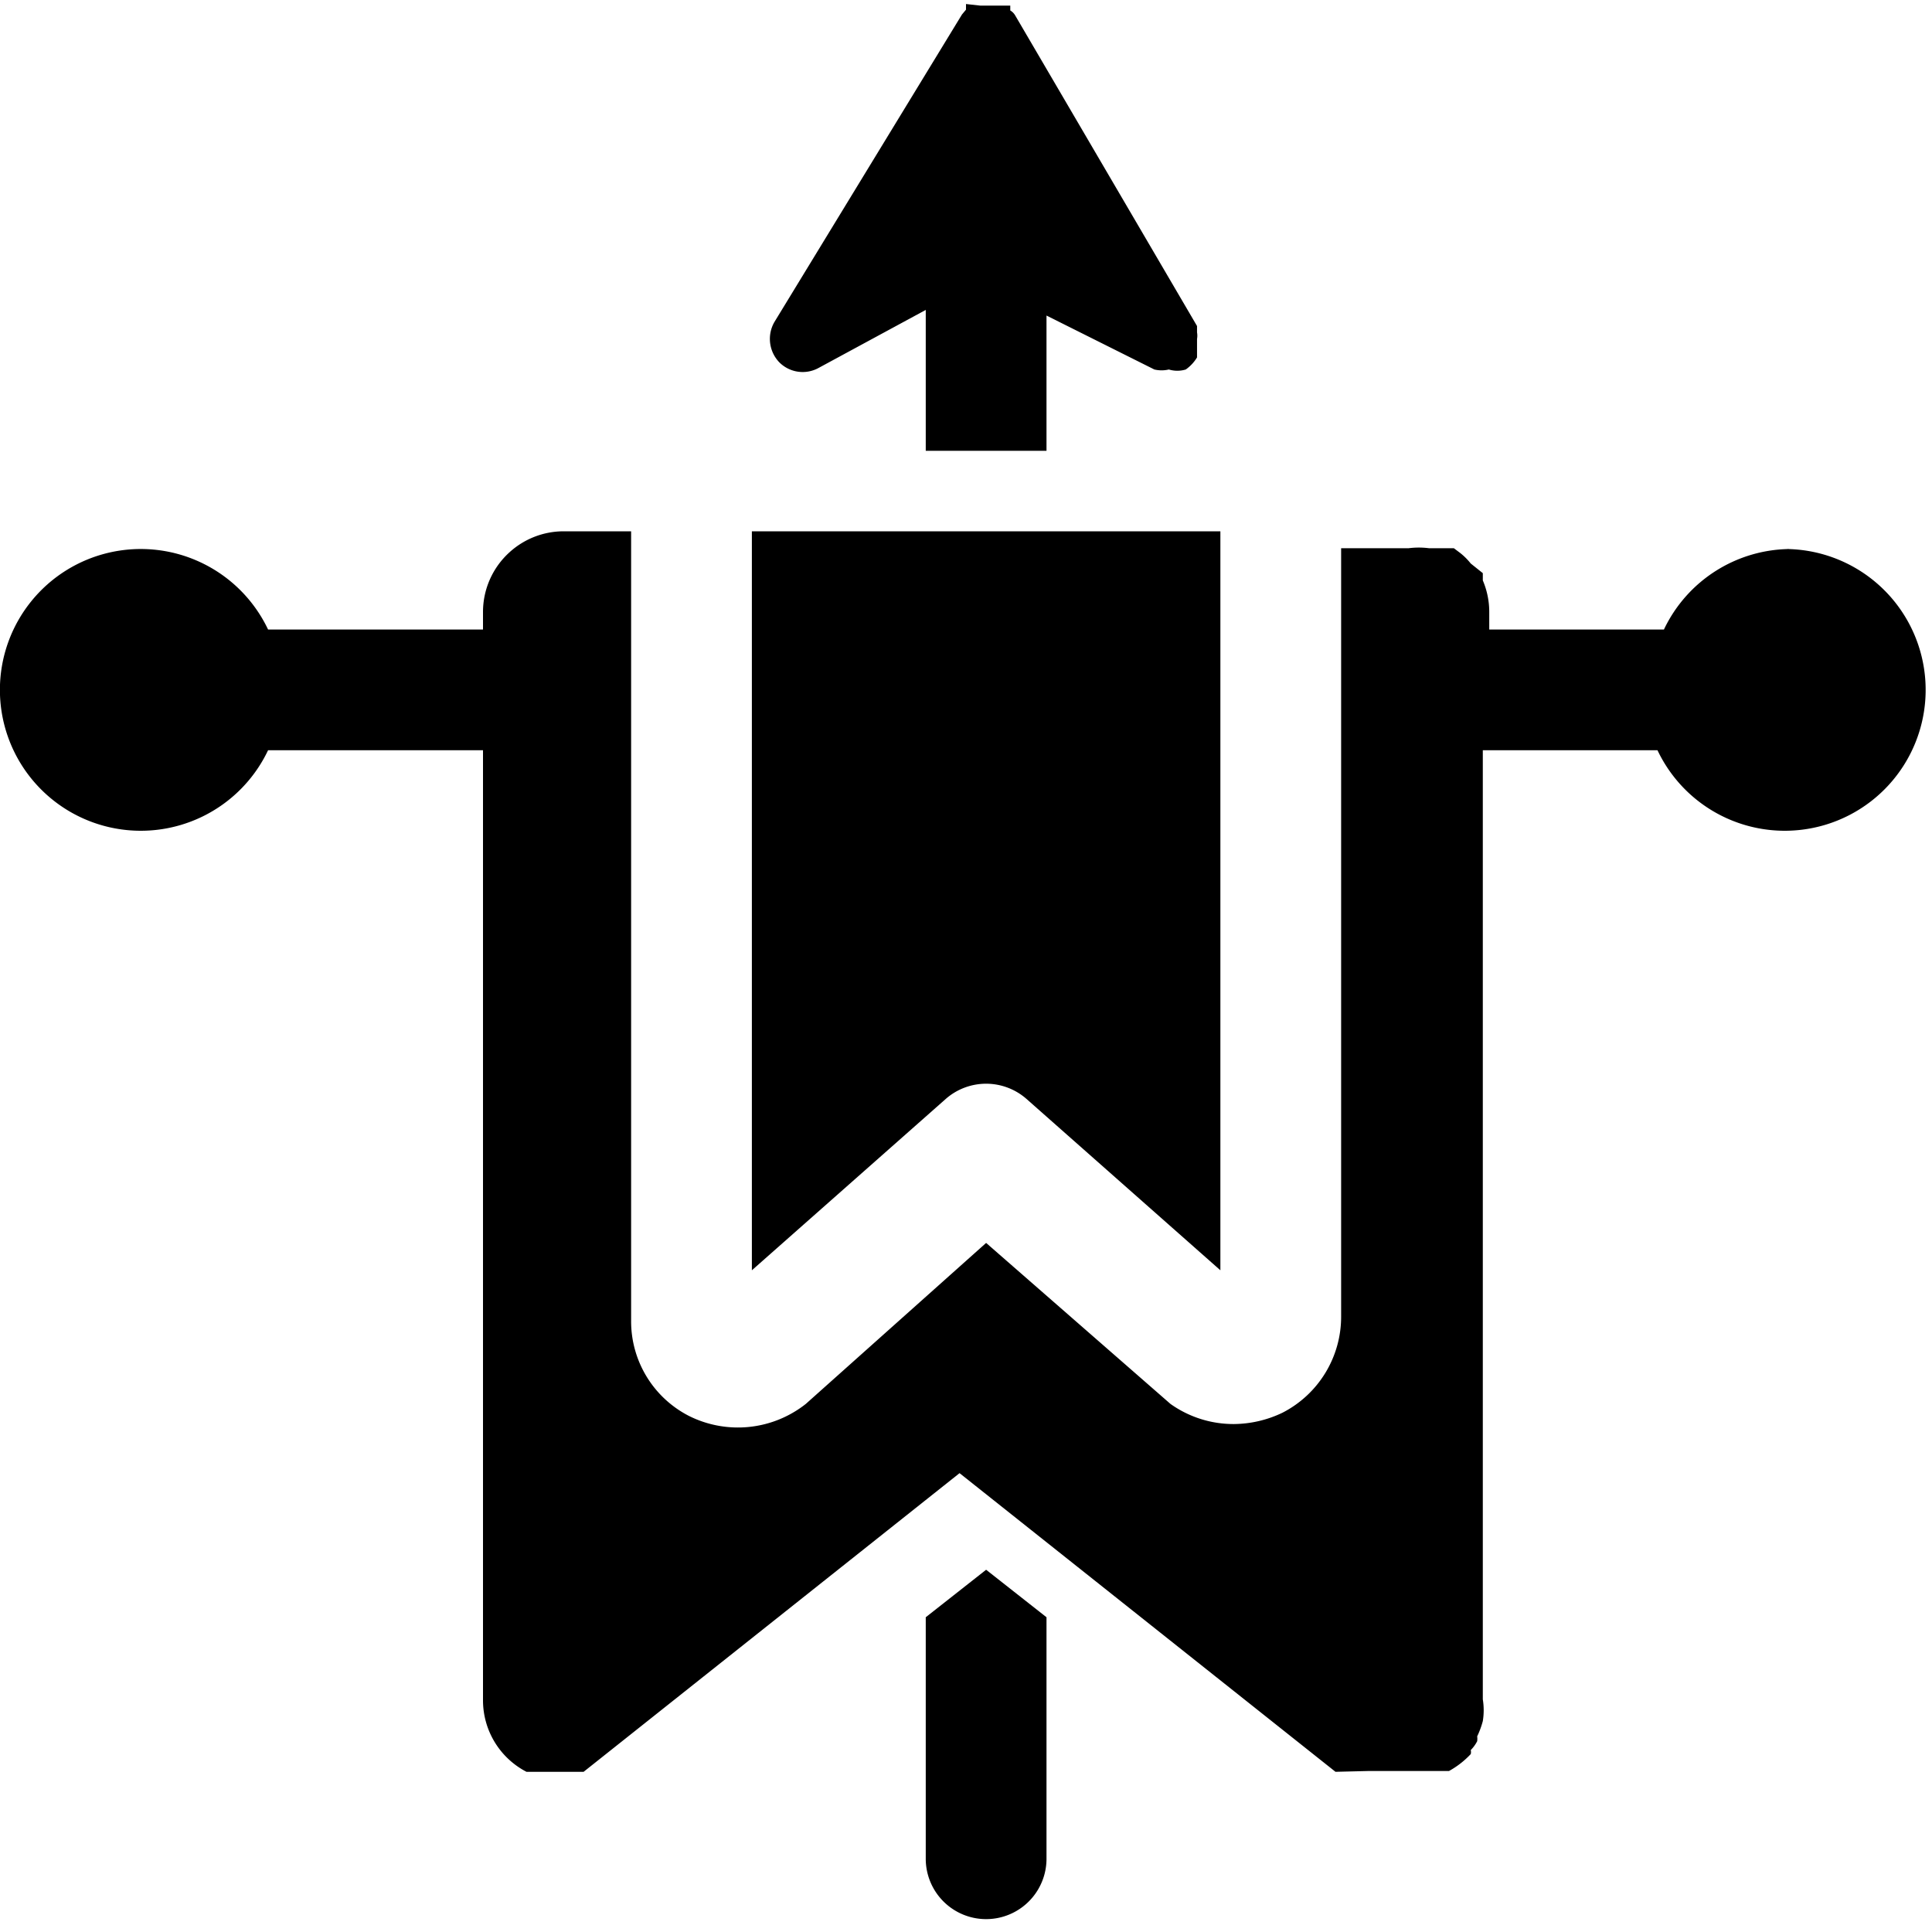 <svg xmlns="http://www.w3.org/2000/svg" viewBox="0 0 24 24"><g><path d="m13 3.92 1.34 0.67a0.39 0.39 0 0 0 0.18 0 0.36 0.36 0 0 0 0.21 0 0.5 0.5 0 0 0 0.14 -0.15l0 -0.09v-0.14a0.22 0.22 0 0 0 0 -0.08l0 -0.08L12.61 0.19a0.17 0.17 0 0 0 -0.06 -0.06l0 -0.06 -0.05 0 -0.08 0h-0.16l-0.08 0L12 0.05l0 0.07 -0.05 0.06L9.62 4a0.42 0.42 0 0 0 0.06 0.5 0.41 0.41 0 0 0 0.49 0.07l1.33 -0.72V5.6H13Z" fill="#000000" stroke-width="1"></path><path d="M11.5 20.09v3a0.75 0.75 0 0 0 1.5 0v-3l-0.75 -0.59Z" fill="#000000" stroke-width="1"></path><path d="m9.34 15.78 2.41 -2.13a0.76 0.76 0 0 1 1 0l2.41 2.13V6.6H9.34Z" fill="#000000" stroke-width="1"></path><path d="M22.25 6.82a1.75 1.75 0 0 0 -1.58 1H18.5V7.6a1 1 0 0 0 -0.08 -0.39l0 -0.09 -0.15 -0.12a0.8 0.8 0 0 0 -0.13 -0.13l-0.08 -0.06 -0.08 0 -0.09 0 -0.05 0 -0.09 0a1 1 0 0 0 -0.25 0h-0.84v9.55a1.34 1.34 0 0 1 -0.73 1.19 1.42 1.42 0 0 1 -0.6 0.14 1.35 1.35 0 0 1 -0.79 -0.25l-2.29 -2 -2.24 2a1.36 1.36 0 0 1 -1.45 0.15 1.32 1.32 0 0 1 -0.72 -1.18V6.6H7a1 1 0 0 0 -0.67 0.26A1 1 0 0 0 6 7.6v0.22H3.33a1.75 1.75 0 1 0 0 1.5H6v11.8a1 1 0 0 0 0.54 0.89h0.65l0.06 0 4.67 -3.71 4.67 3.71L17 22h0.65l0.35 0a1.09 1.09 0 0 0 0.27 -0.21 0.1 0.1 0 0 0 0 -0.05 0.44 0.44 0 0 0 0.08 -0.11 0.21 0.21 0 0 0 0 -0.06 1.07 1.07 0 0 0 0.07 -0.19 0.84 0.84 0 0 0 0 -0.27V9.32h2.17a1.75 1.75 0 1 0 1.58 -2.5Z" fill="#000000" stroke-width="1"></path></g></svg>